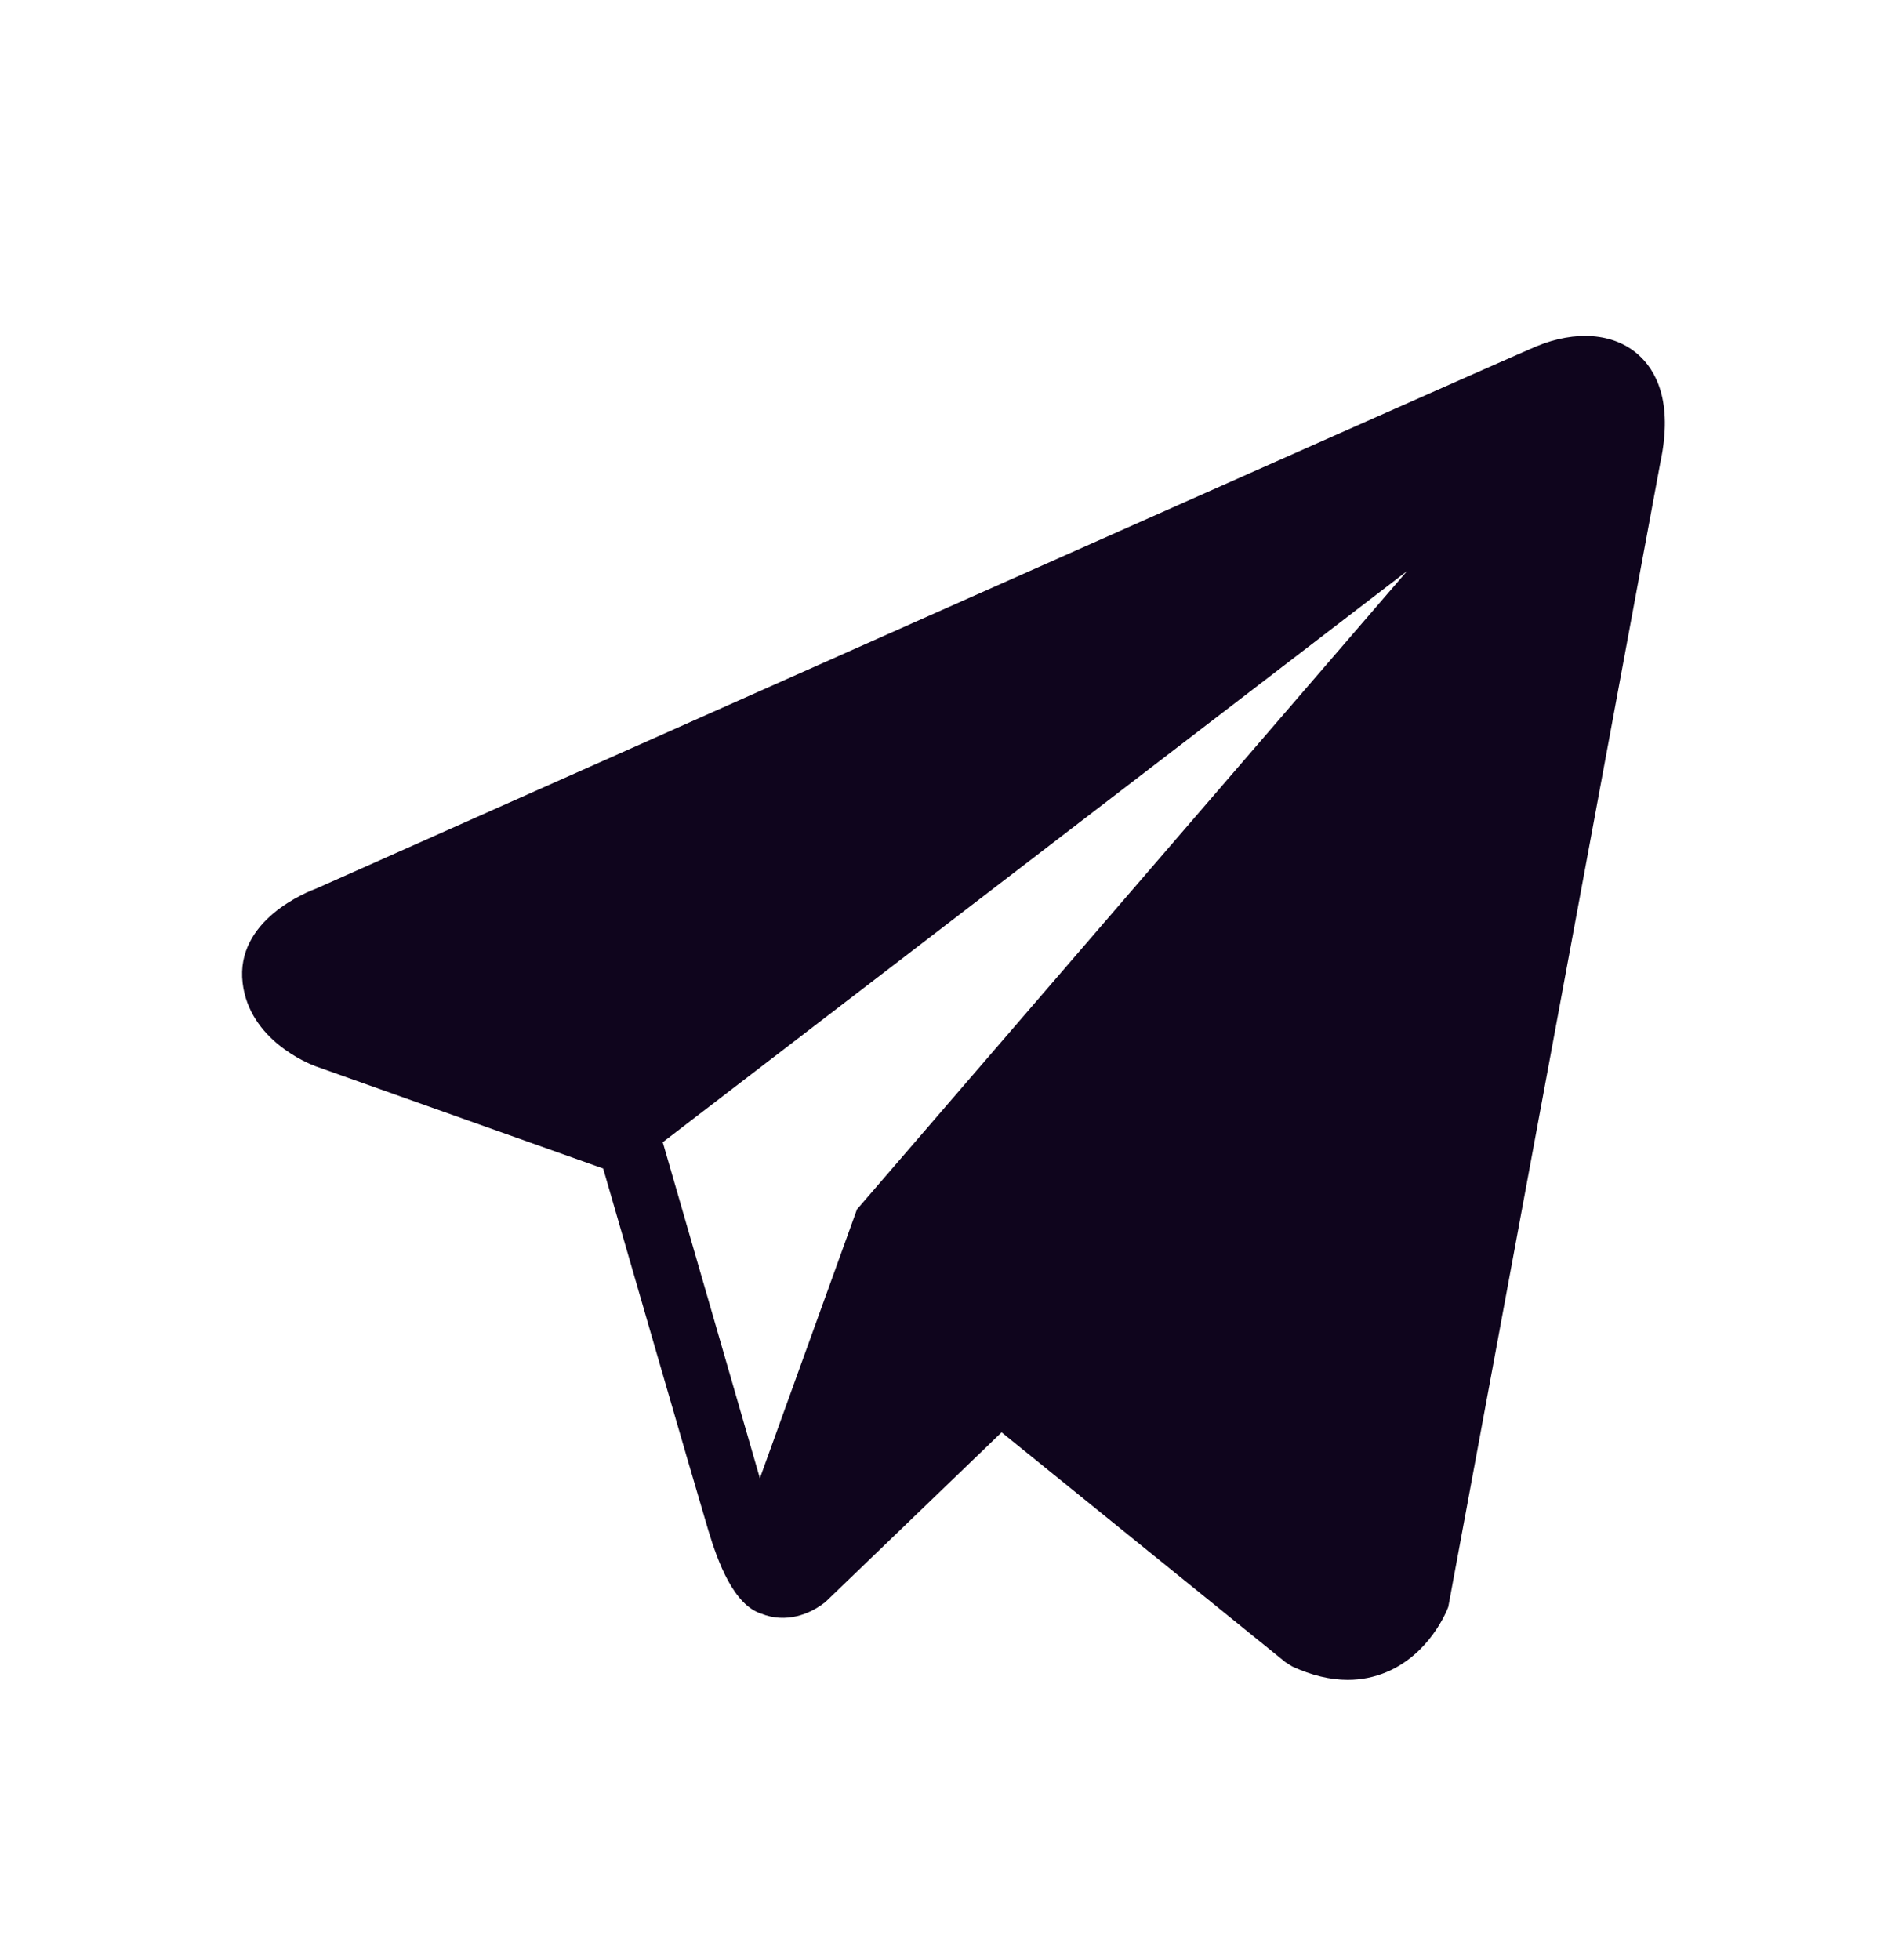 <svg width="33" height="34" viewBox="0 0 33 34" fill="none" xmlns="http://www.w3.org/2000/svg">
<path d="M28.42 6.149C27.999 5.778 27.337 5.725 26.653 6.01C25.934 6.31 6.294 15.055 5.494 15.412C5.349 15.465 4.079 15.957 4.21 17.053C4.326 18.041 5.347 18.45 5.472 18.497L10.465 20.272C10.796 21.416 12.017 25.64 12.287 26.542C12.456 27.105 12.73 27.844 13.211 27.996C13.633 28.165 14.053 28.01 14.325 27.789L17.378 24.849L22.306 28.839L22.423 28.912C22.758 29.066 23.078 29.143 23.384 29.143C23.62 29.143 23.847 29.097 24.064 29.005C24.802 28.69 25.098 27.96 25.128 27.877L28.809 8.015C29.034 6.954 28.722 6.414 28.42 6.149ZM14.868 20.982L13.184 25.645L11.499 19.816L24.413 9.907L14.868 20.982Z" fill="#0F051D"/>
</svg>
